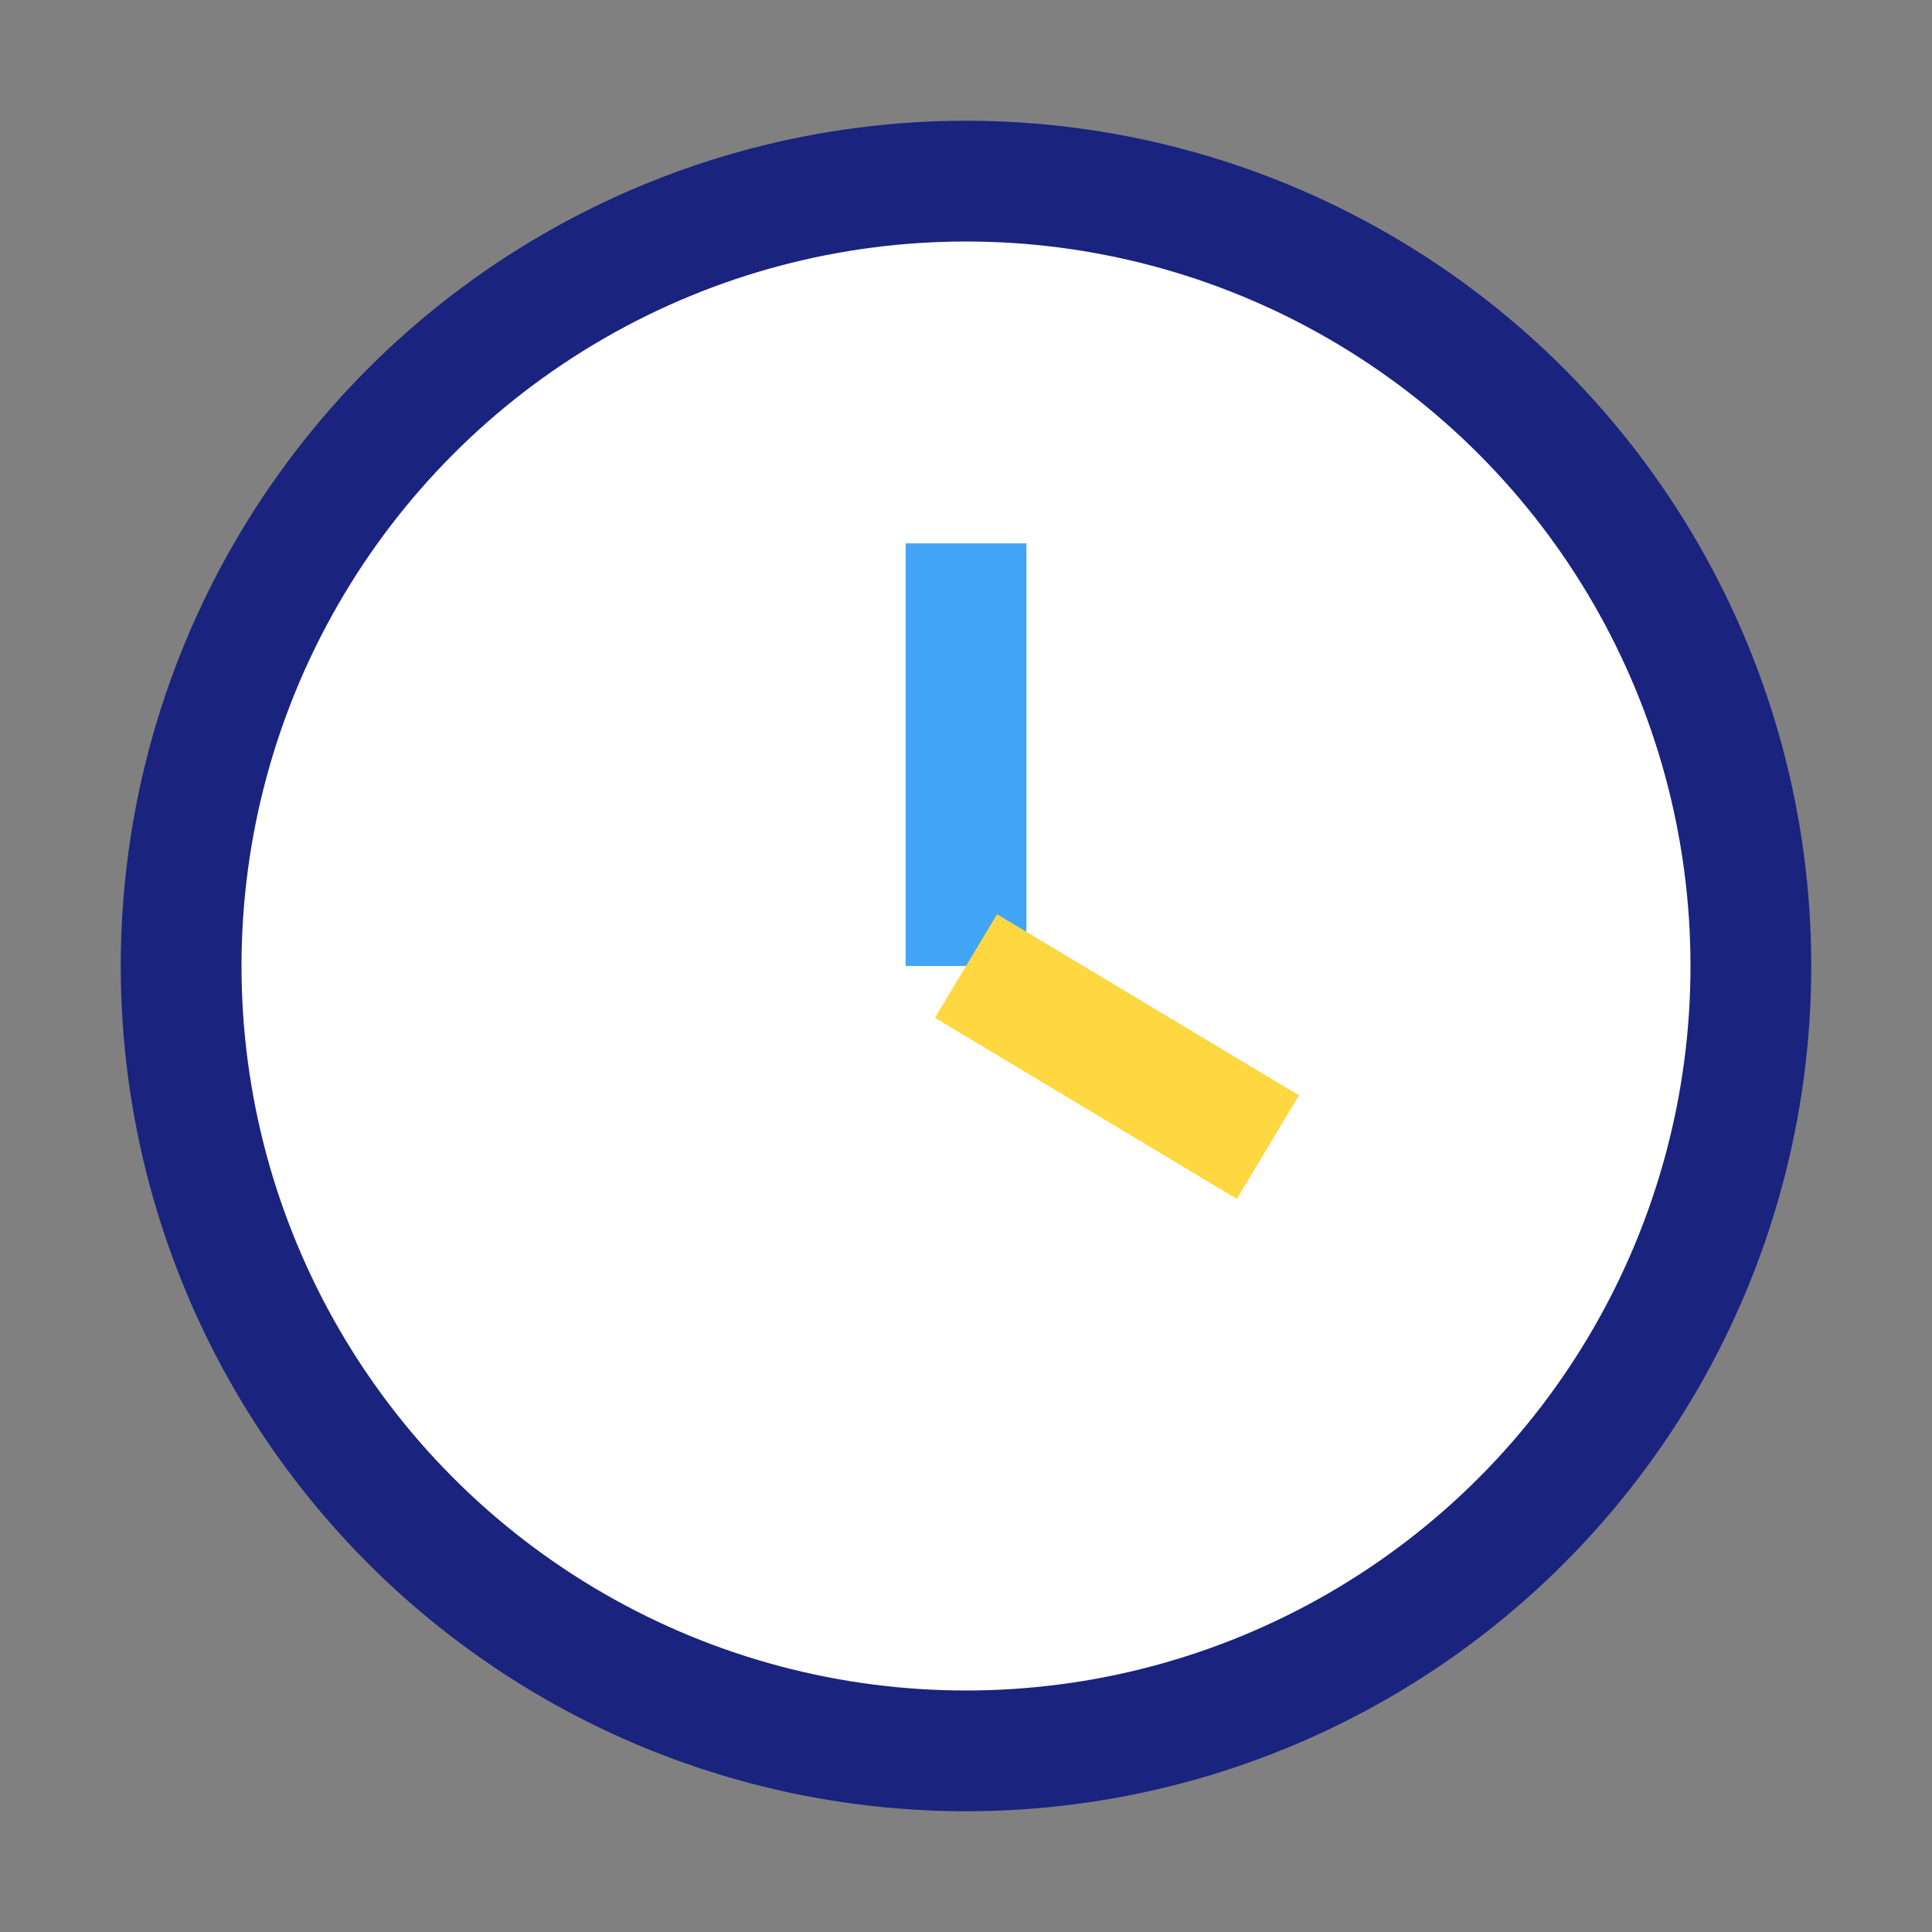 <?xml version="1.0" encoding="UTF-8"?>
<svg xmlns="http://www.w3.org/2000/svg" width="32" height="32" viewBox="0 0 32 32"><rect x="0" y="0" width="32" height="32" fill="#808080" stroke="none"/><circle cx="16" cy="16" r="13" fill="#FFF" stroke="#1A237E" stroke-width="2"/><path d="M16 16V9" stroke="#42A5F5" stroke-width="2"/><path d="M16 16l5 3" stroke="#FFD740" stroke-width="2"/></svg>